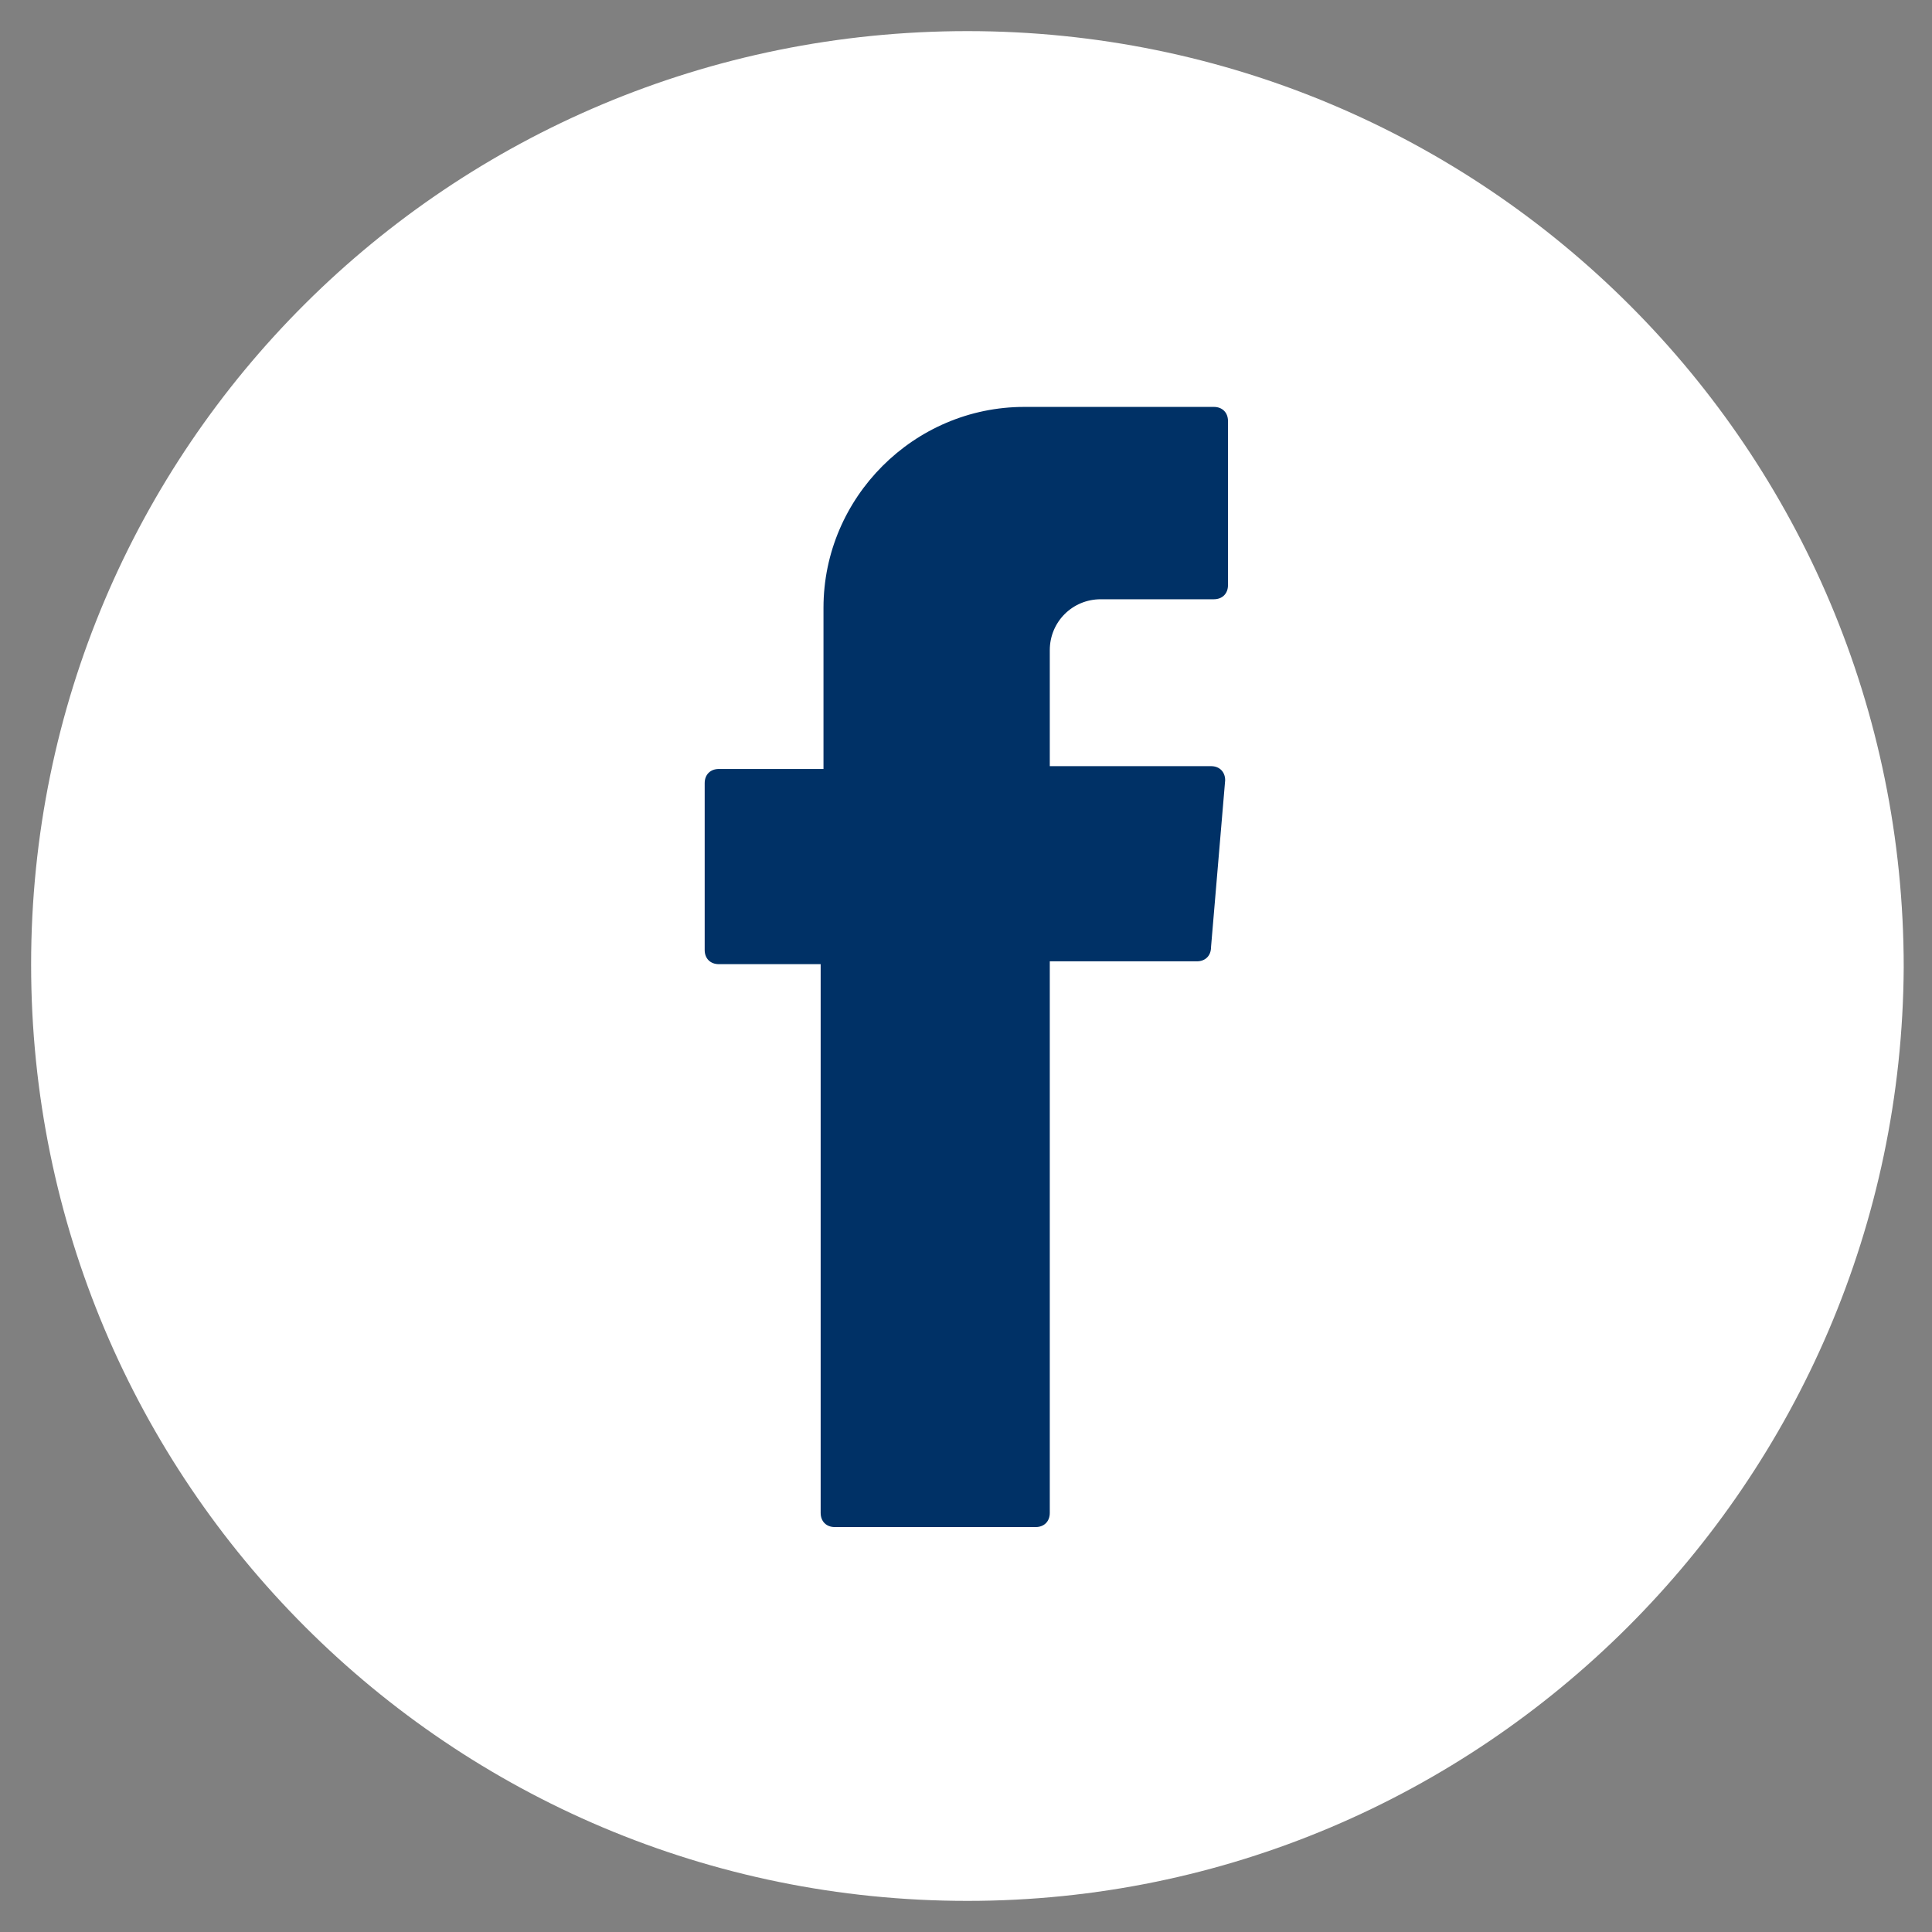 <?xml version="1.0" encoding="utf-8"?>
<!-- Generator: Adobe Illustrator 25.2.1, SVG Export Plug-In . SVG Version: 6.00 Build 0)  -->
<svg version="1.1" id="Calque_1" xmlns="http://www.w3.org/2000/svg" xmlns:xlink="http://www.w3.org/1999/xlink" x="0px" y="0px"
	 viewBox="0 0 68.3 68.3" style="enable-background:new 0 0 68.3 68.3;" xml:space="preserve">
<rect x="0" y="0" width="68.3" height="68.3" fill="#808080" stroke="none"/>
<style type="text/css">
	.st0{fill:#FFFFFF;}
	.st1{fill-rule:evenodd;clip-rule:evenodd;fill:#003166;}
</style>
<g id="Groupe_59" transform="translate(-613.92 -202.947)">
	<g id="Groupe_1606" transform="translate(613.92 202.947)">
		<path id="Tracé_2803" class="st0" d="M34.2,67.2c-18.3,0-33.1-14.8-33.1-33.1S15.9,1.1,34.2,1.1s33.1,14.8,33.1,33.1c0,0,0,0,0,0
			C67.2,52.4,52.4,67.2,34.2,67.2z"/>
	</g>
	<g id="Groupe_1607" transform="translate(638.532 216.632)">
		<path id="Tracé_2804" class="st1" d="M4.4,20.6v19.2c0,0.3,0.2,0.5,0.5,0.5H12c0.3,0,0.5-0.2,0.5-0.5V20.3h5.2
			c0.3,0,0.5-0.2,0.5-0.5l0.5-5.9c0-0.3-0.2-0.5-0.5-0.5c0,0,0,0,0,0h-5.7V9.3c0-1,0.8-1.8,1.8-1.8h4c0.3,0,0.5-0.2,0.5-0.5V1.2
			c0-0.3-0.2-0.5-0.5-0.5h-6.7c-3.9,0-7.1,3.2-7.1,7.1c0,0,0,0,0,0v5.7H0.8c-0.3,0-0.5,0.2-0.5,0.5v5.9c0,0.3,0.2,0.5,0.5,0.5
			c0,0,0,0,0,0h3.6V20.6z"/>
	</g>
</g>
<g>
</g>
<g>
</g>
<g>
</g>
<g>
</g>
<g>
</g>
<g>
</g>
<g>
</g>
<g>
</g>
<g>
</g>
<g>
</g>
<g>
</g>
<g>
</g>
<g>
</g>
<g>
</g>
<g>
</g>
</svg>
